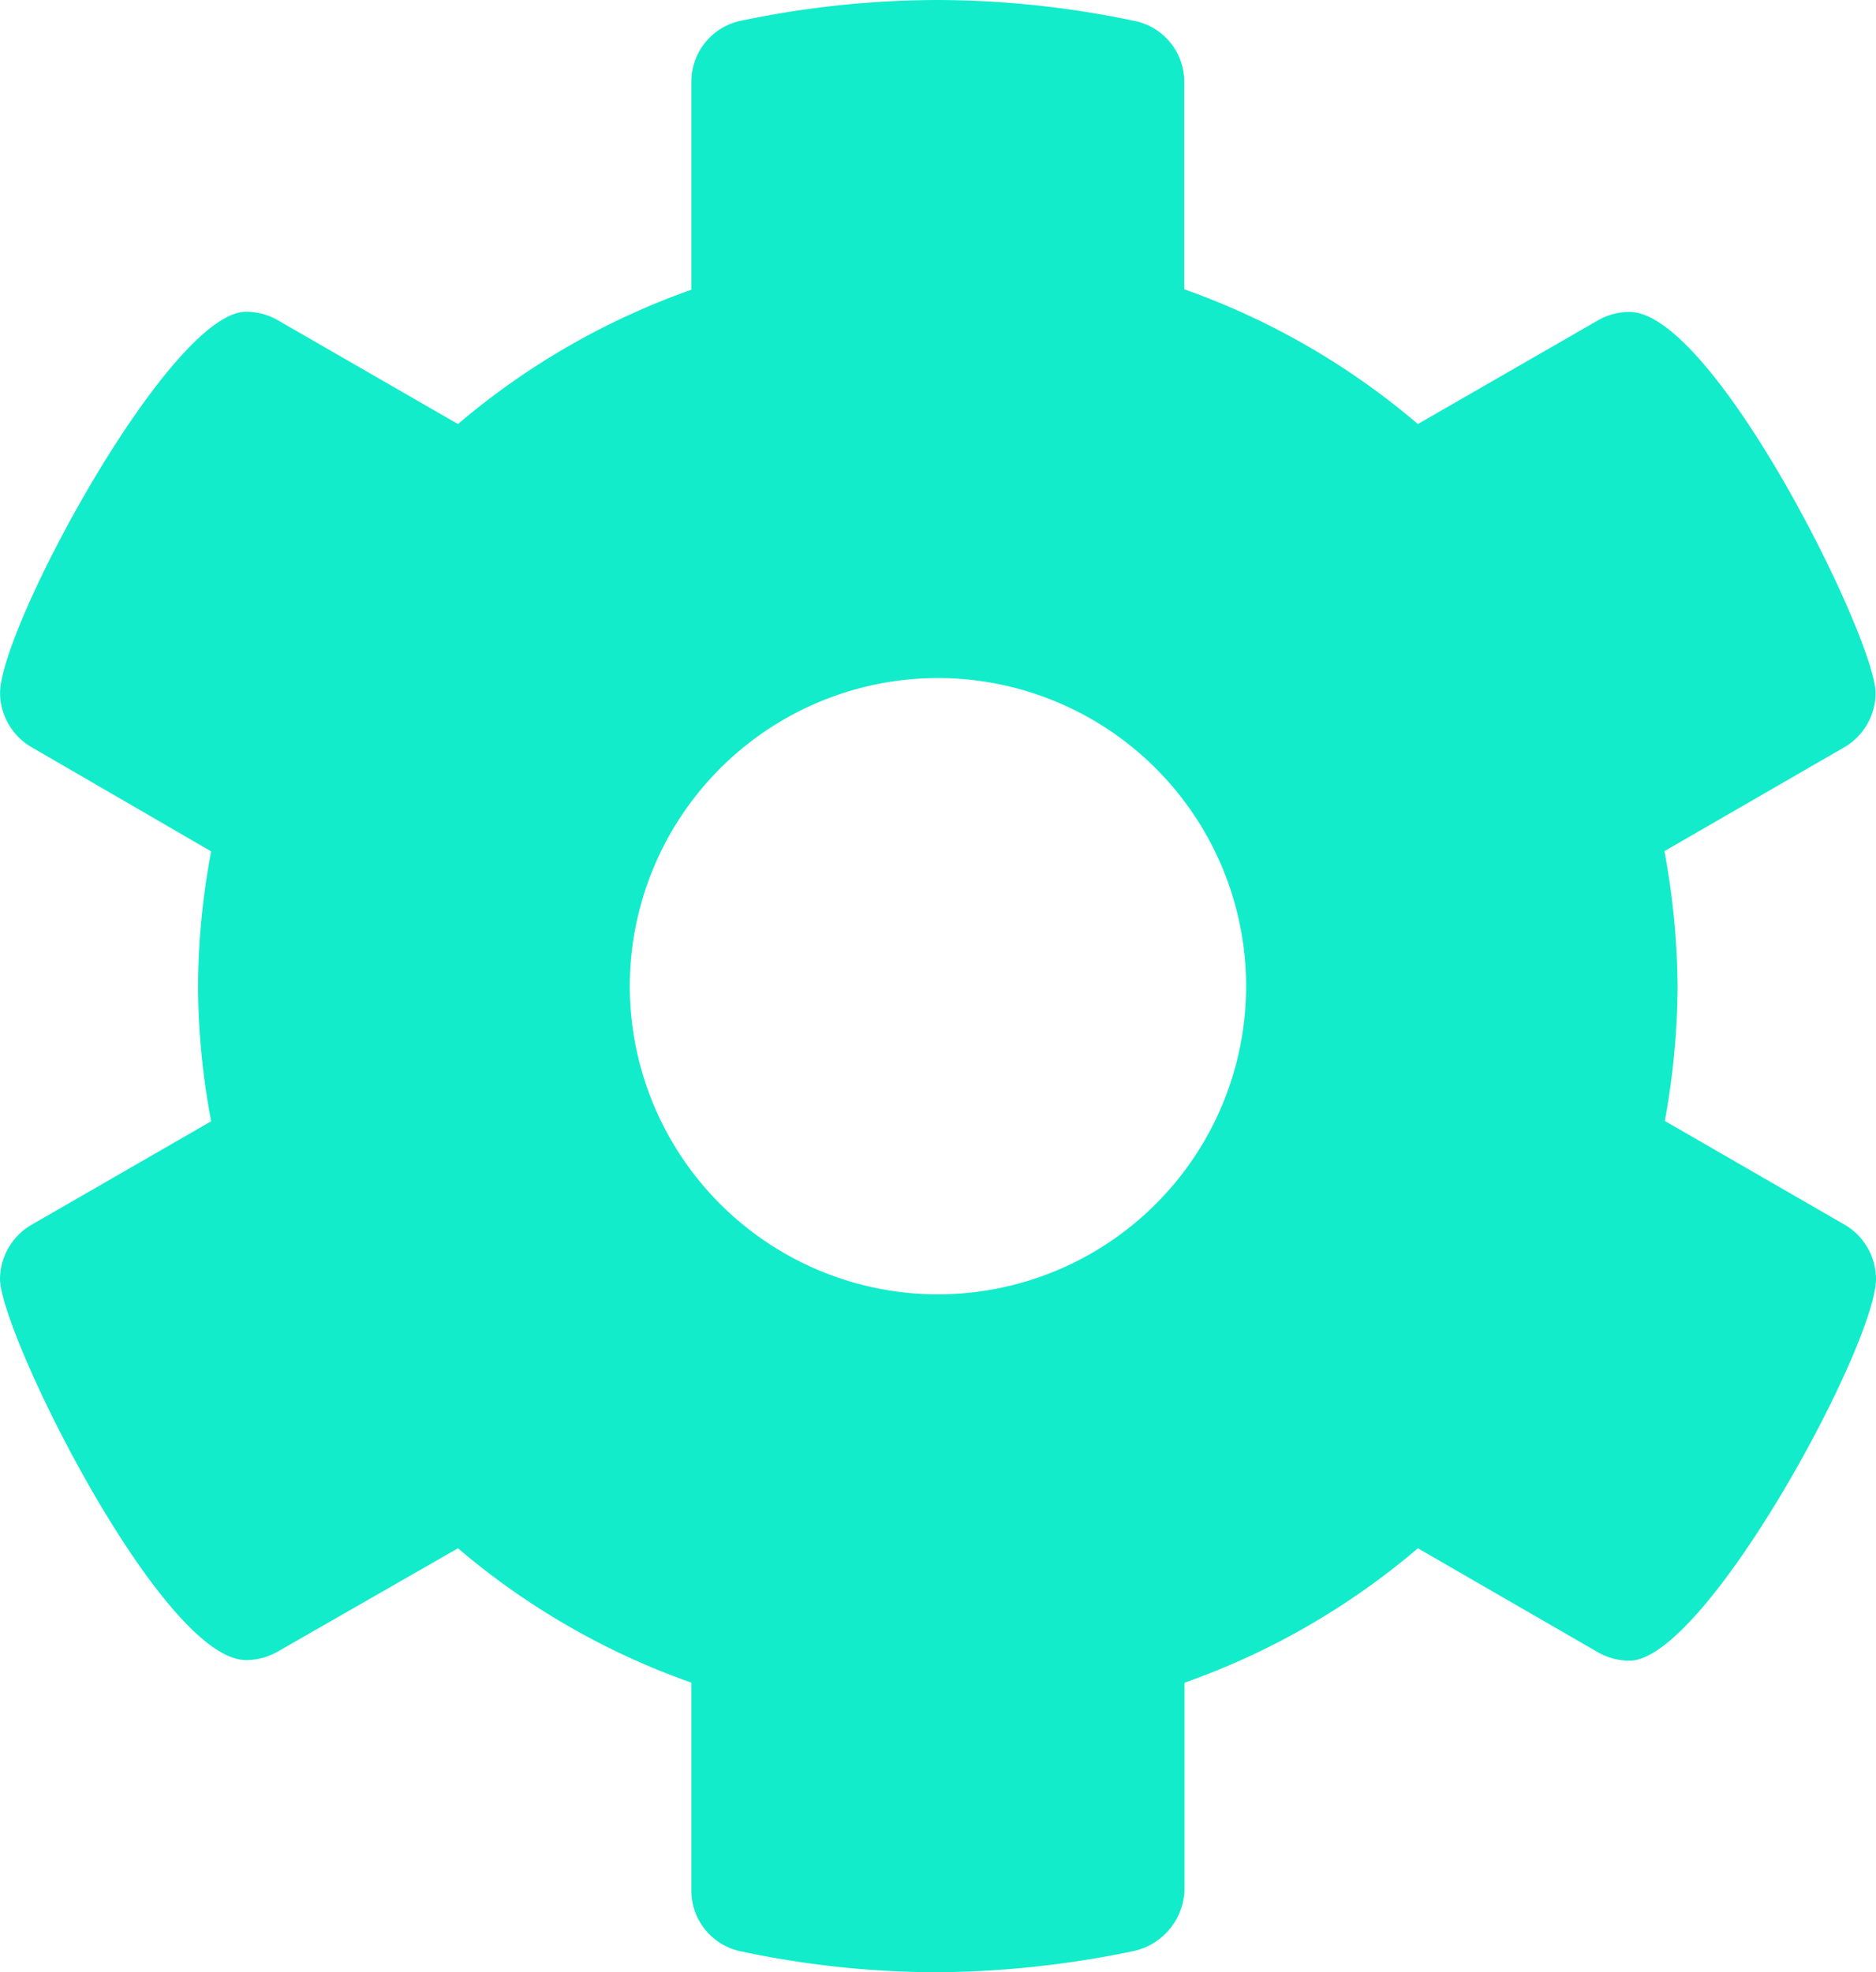 <svg xmlns="http://www.w3.org/2000/svg" width="28.534" height="30" viewBox="0 0 28.534 30"><path d="M29.268-6.8a.961.961,0,0,0-.481-.824L26.056-9.2a11.677,11.677,0,0,0,.194-2.052,11.739,11.739,0,0,0-.2-2.052l2.731-1.577a.961.961,0,0,0,.481-.824c0-.826-2.46-5.8-3.742-5.8a.967.967,0,0,0-.483.129L22.3-19.8a11.25,11.25,0,0,0-3.554-2.05V-25a.942.942,0,0,0-.734-.927A14.685,14.685,0,0,0,15-26.25a14.669,14.669,0,0,0-3.016.32A.945.945,0,0,0,11.25-25v3.157A11.248,11.248,0,0,0,7.7-19.8l-2.74-1.579a.963.963,0,0,0-.483-.129c-1.155,0-3.742,4.8-3.742,5.8a.961.961,0,0,0,.481.824L3.946-13.3a11.284,11.284,0,0,0-.2,2.053,11.274,11.274,0,0,0,.2,2.052L1.215-7.621A.961.961,0,0,0,.734-6.8c0,.826,2.46,5.8,3.742,5.8a.967.967,0,0,0,.483-.129L7.7-2.7A11.222,11.222,0,0,0,11.25-.656V2.5a.942.942,0,0,0,.734.927,14.5,14.5,0,0,0,2.963.322,15.069,15.069,0,0,0,3.016-.32A.985.985,0,0,0,18.75,2.5V-.655A11.231,11.231,0,0,0,22.3-2.7l2.738,1.581a.967.967,0,0,0,.483.129C26.678-1,29.268-5.795,29.268-6.8ZM15-6.562a4.693,4.693,0,0,1-4.687-4.687A4.693,4.693,0,0,1,15-15.937a4.693,4.693,0,0,1,4.688,4.688A4.693,4.693,0,0,1,15-6.562Z" transform="translate(-0.734 26.25)" fill="#12ecca"/></svg>